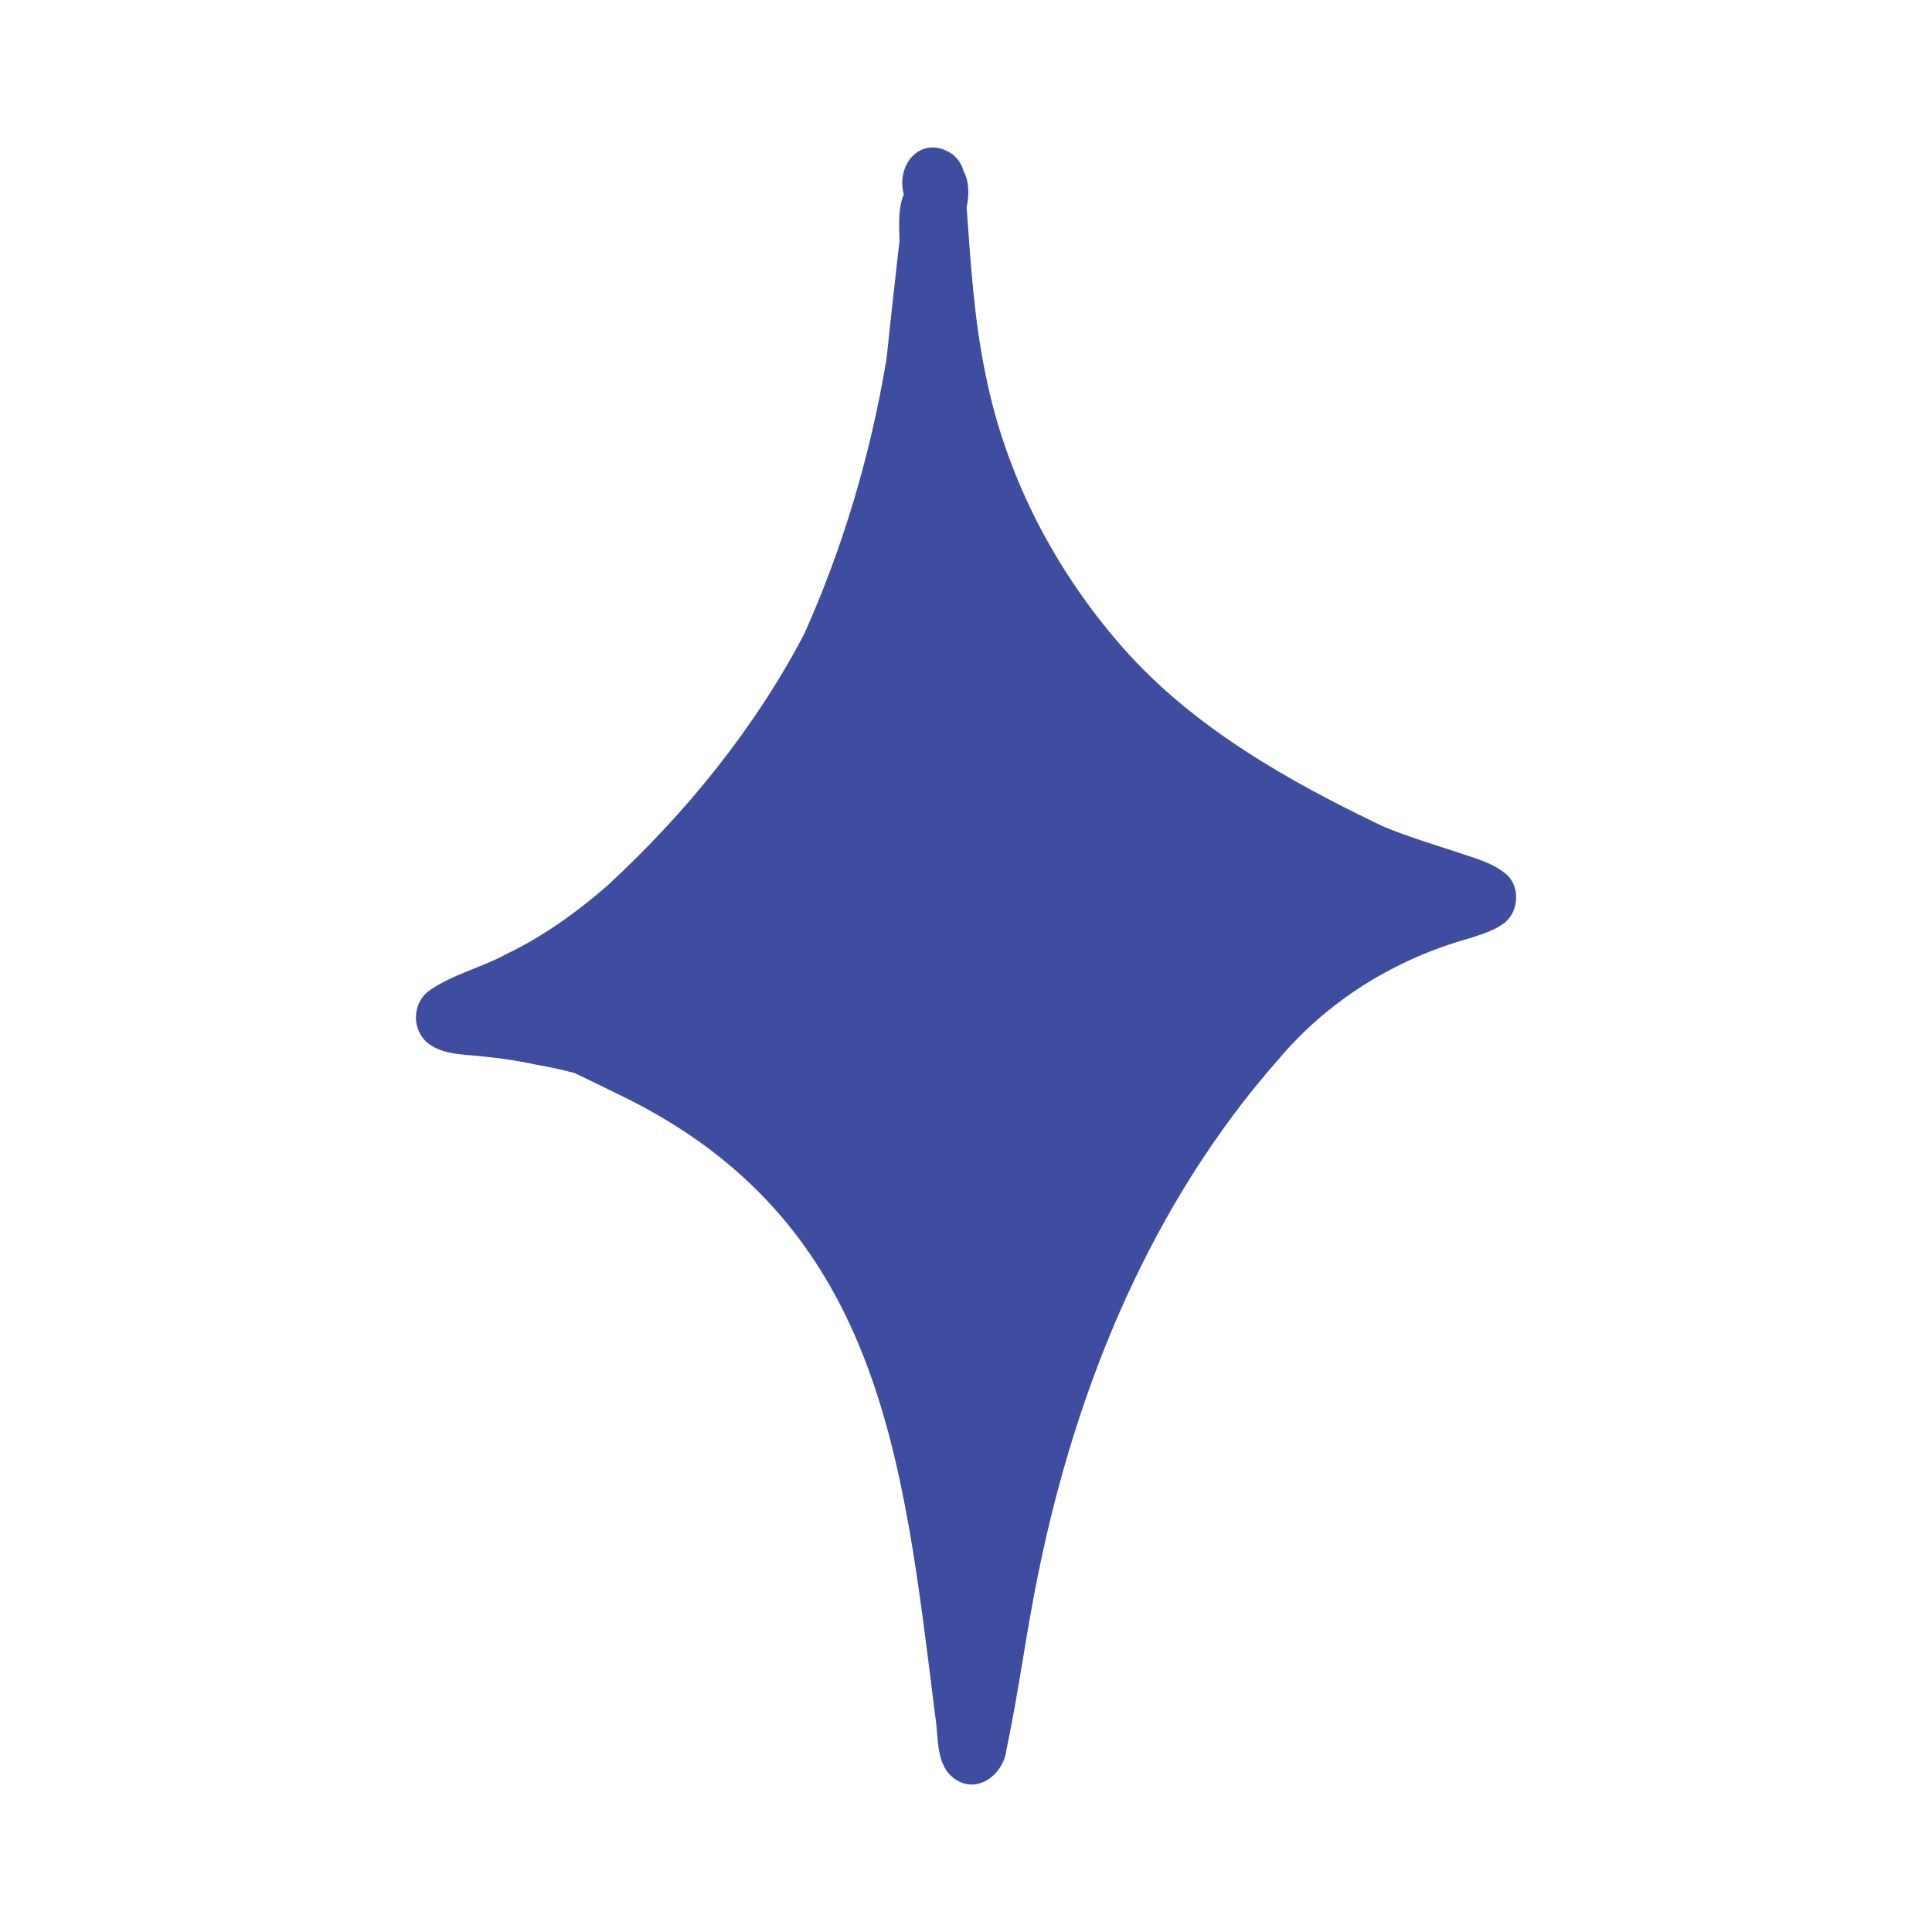<?xml version="1.0" encoding="UTF-8"?>
<svg data-bbox="-631.9 43.273 1076.813 696.327" viewBox="0 0 566.93 566.93" xmlns="http://www.w3.org/2000/svg" data-type="color">
    <g>
        <path d="M442.09 256.62c-4.49-3.84-10.5-5.1-15.95-7.03-6.8-2.21-13.64-4.33-20.25-7.07-27.87-13.33-55.85-29.1-76.47-52.55-19.87-22.6-34.2-50.2-40.14-79.76-3.44-16.26-4.43-32.84-5.63-49.38.82-3.82.71-7.8-.93-10.69-.48-1.93-1.72-3.72-3.26-4.92-8.87-5.93-16.69 2.74-14.25 11.85-1.76 4.27-1.35 9.07-1.25 13.8-.18 1.41-.35 2.82-.51 4.24-1.06 9.83-2.24 19.65-3.22 29.49-.08.49-.15 1-.22 1.52-4.65 27.51-12.63 54.52-24.03 79.93-14.58 27.82-34.91 52.78-57.91 73.97-9.02 7.84-18.83 14.84-29.62 20.01-7.29 3.99-15.73 5.88-22.54 10.69-5.13 3.79-5.14 11.86-.02 15.65 4.8 3.43 11.14 2.99 16.75 3.74 4.91.5 9.78 1.23 14.59 2.29 3.86.66 7.64 1.49 11.36 2.47 4.16 1.98 8.31 3.98 12.44 6.04 77.46 37.01 83.85 106.41 93.41 182.67 1.09 6.4-.08 14.83 6.22 18.77 6.61 4.06 13.95-2.03 14.66-8.89 3.76-17.59 5.92-35.49 9.65-53.11 11.16-54.25 33.1-107.35 69.98-149.24 14.52-17.34 34.2-29.58 55.93-35.67 3.44-1.14 7.01-2.11 10.02-4.21 4.77-3.17 5.43-10.72 1.21-14.62Z" fill="#3f4da1" data-color="1"/>
        <path d="M-627.49 739.56c0 .01 0 .02.01.04 0-.01 0-.03-.01-.04" fill="#3f4da1" data-color="1"/>
        <path d="m-630.07 738.26.03.06z" fill="#3f4da1" data-color="1"/>
        <path d="M-630.79 737.29s.01.02.02.02c0 0-.01-.02-.02-.02" fill="#3f4da1" data-color="1"/>
        <path d="M-631.86 736.14s.02.02.03.02l-.02-.02Z" fill="#3f4da1" data-color="1"/>
        <path d="m-631.88 736.12-.02-.02.04.03s-.01 0-.02-.01" fill="#3f4da1" data-color="1"/>
    </g>
</svg>
